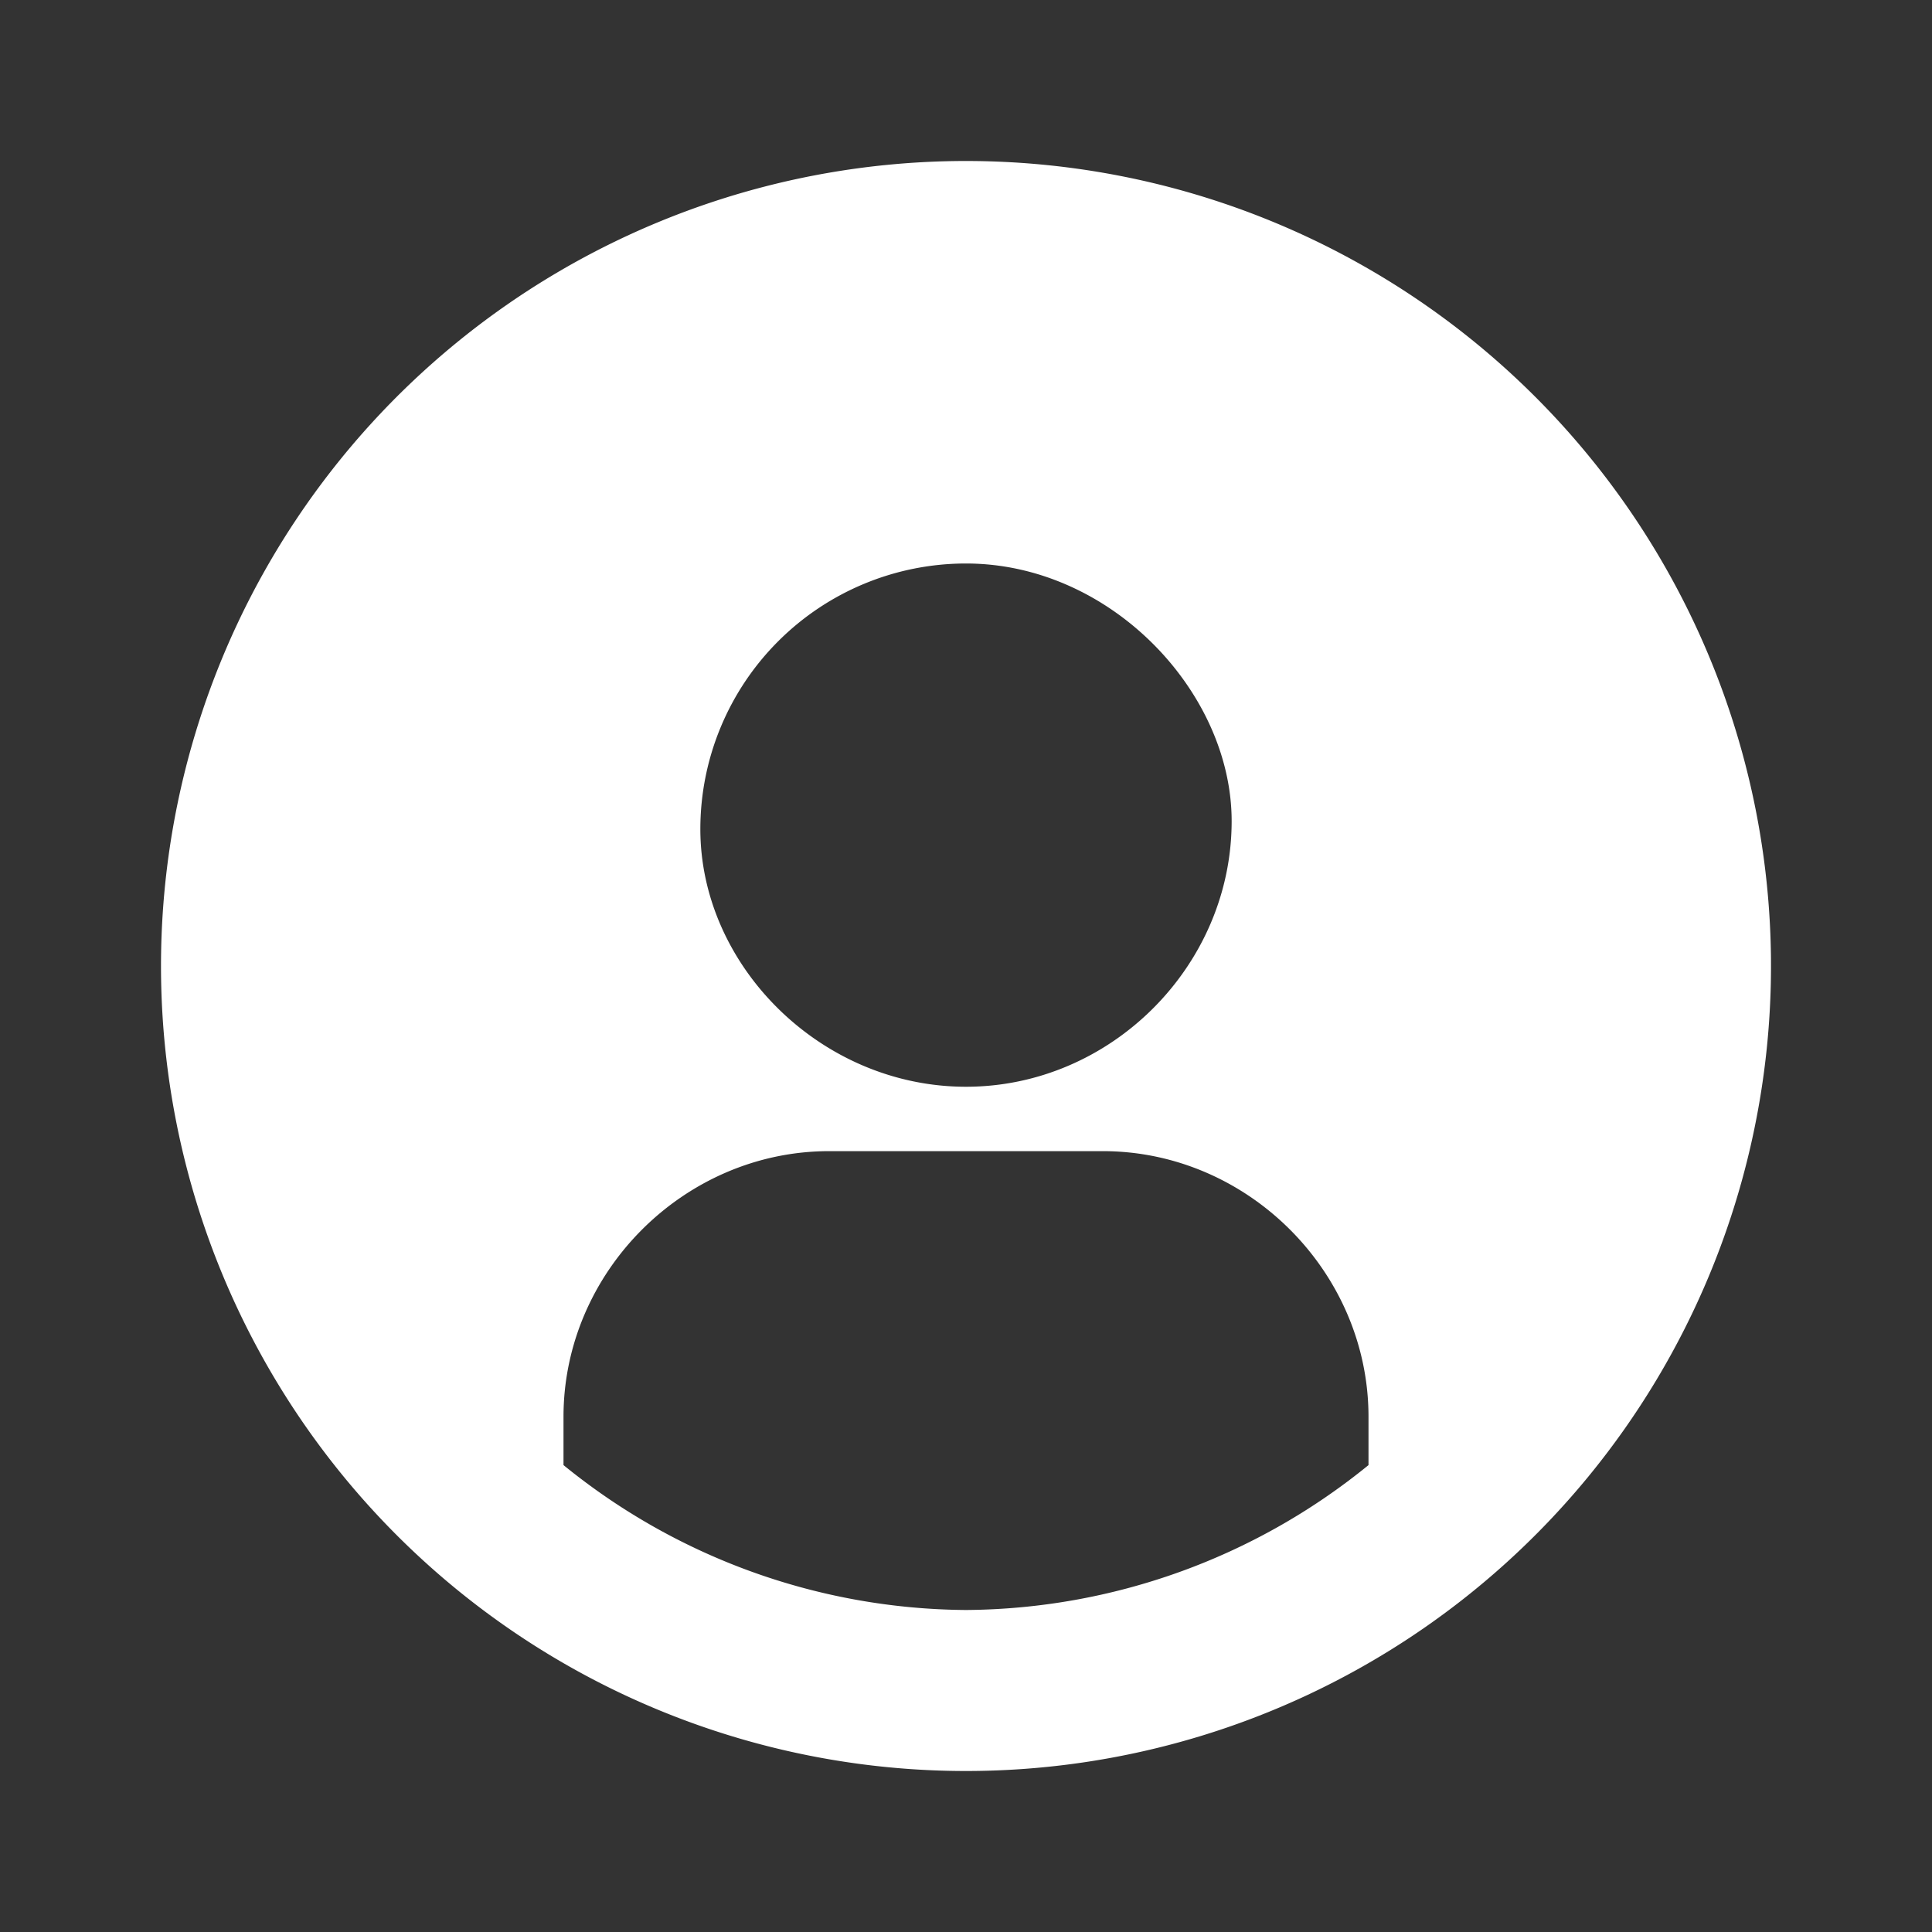 <svg class="w-6 h-6 text-gray-800 dark:text-white" aria-hidden="true" xmlns="http://www.w3.org/2000/svg" fill="white" viewBox="0 0 24 24">
    <rect x="0" y="0" width="24" height="24" fill="#333333" stroke="none"/>
    <path fill-rule="evenodd" d="M12 20a8 8 0 0 1-5-1.8v-.6c0-1.8 1.5-3.3 3.3-3.3h3.4c1.8 0 3.3 1.5 3.3 3.3v.6a8 8 0 0 1-5 1.8ZM2 12a10 10 0 1 1 10 10A10 10 0 0 1 2 12Zm10-5a3.3 3.3 0 0 0-3.3 3.3c0 1.7 1.5 3.2 3.3 3.2 1.8 0 3.3-1.5 3.3-3.3C15.3 8.6 13.8 7 12 7Z" clip-rule="evenodd"/>
  </svg>
  